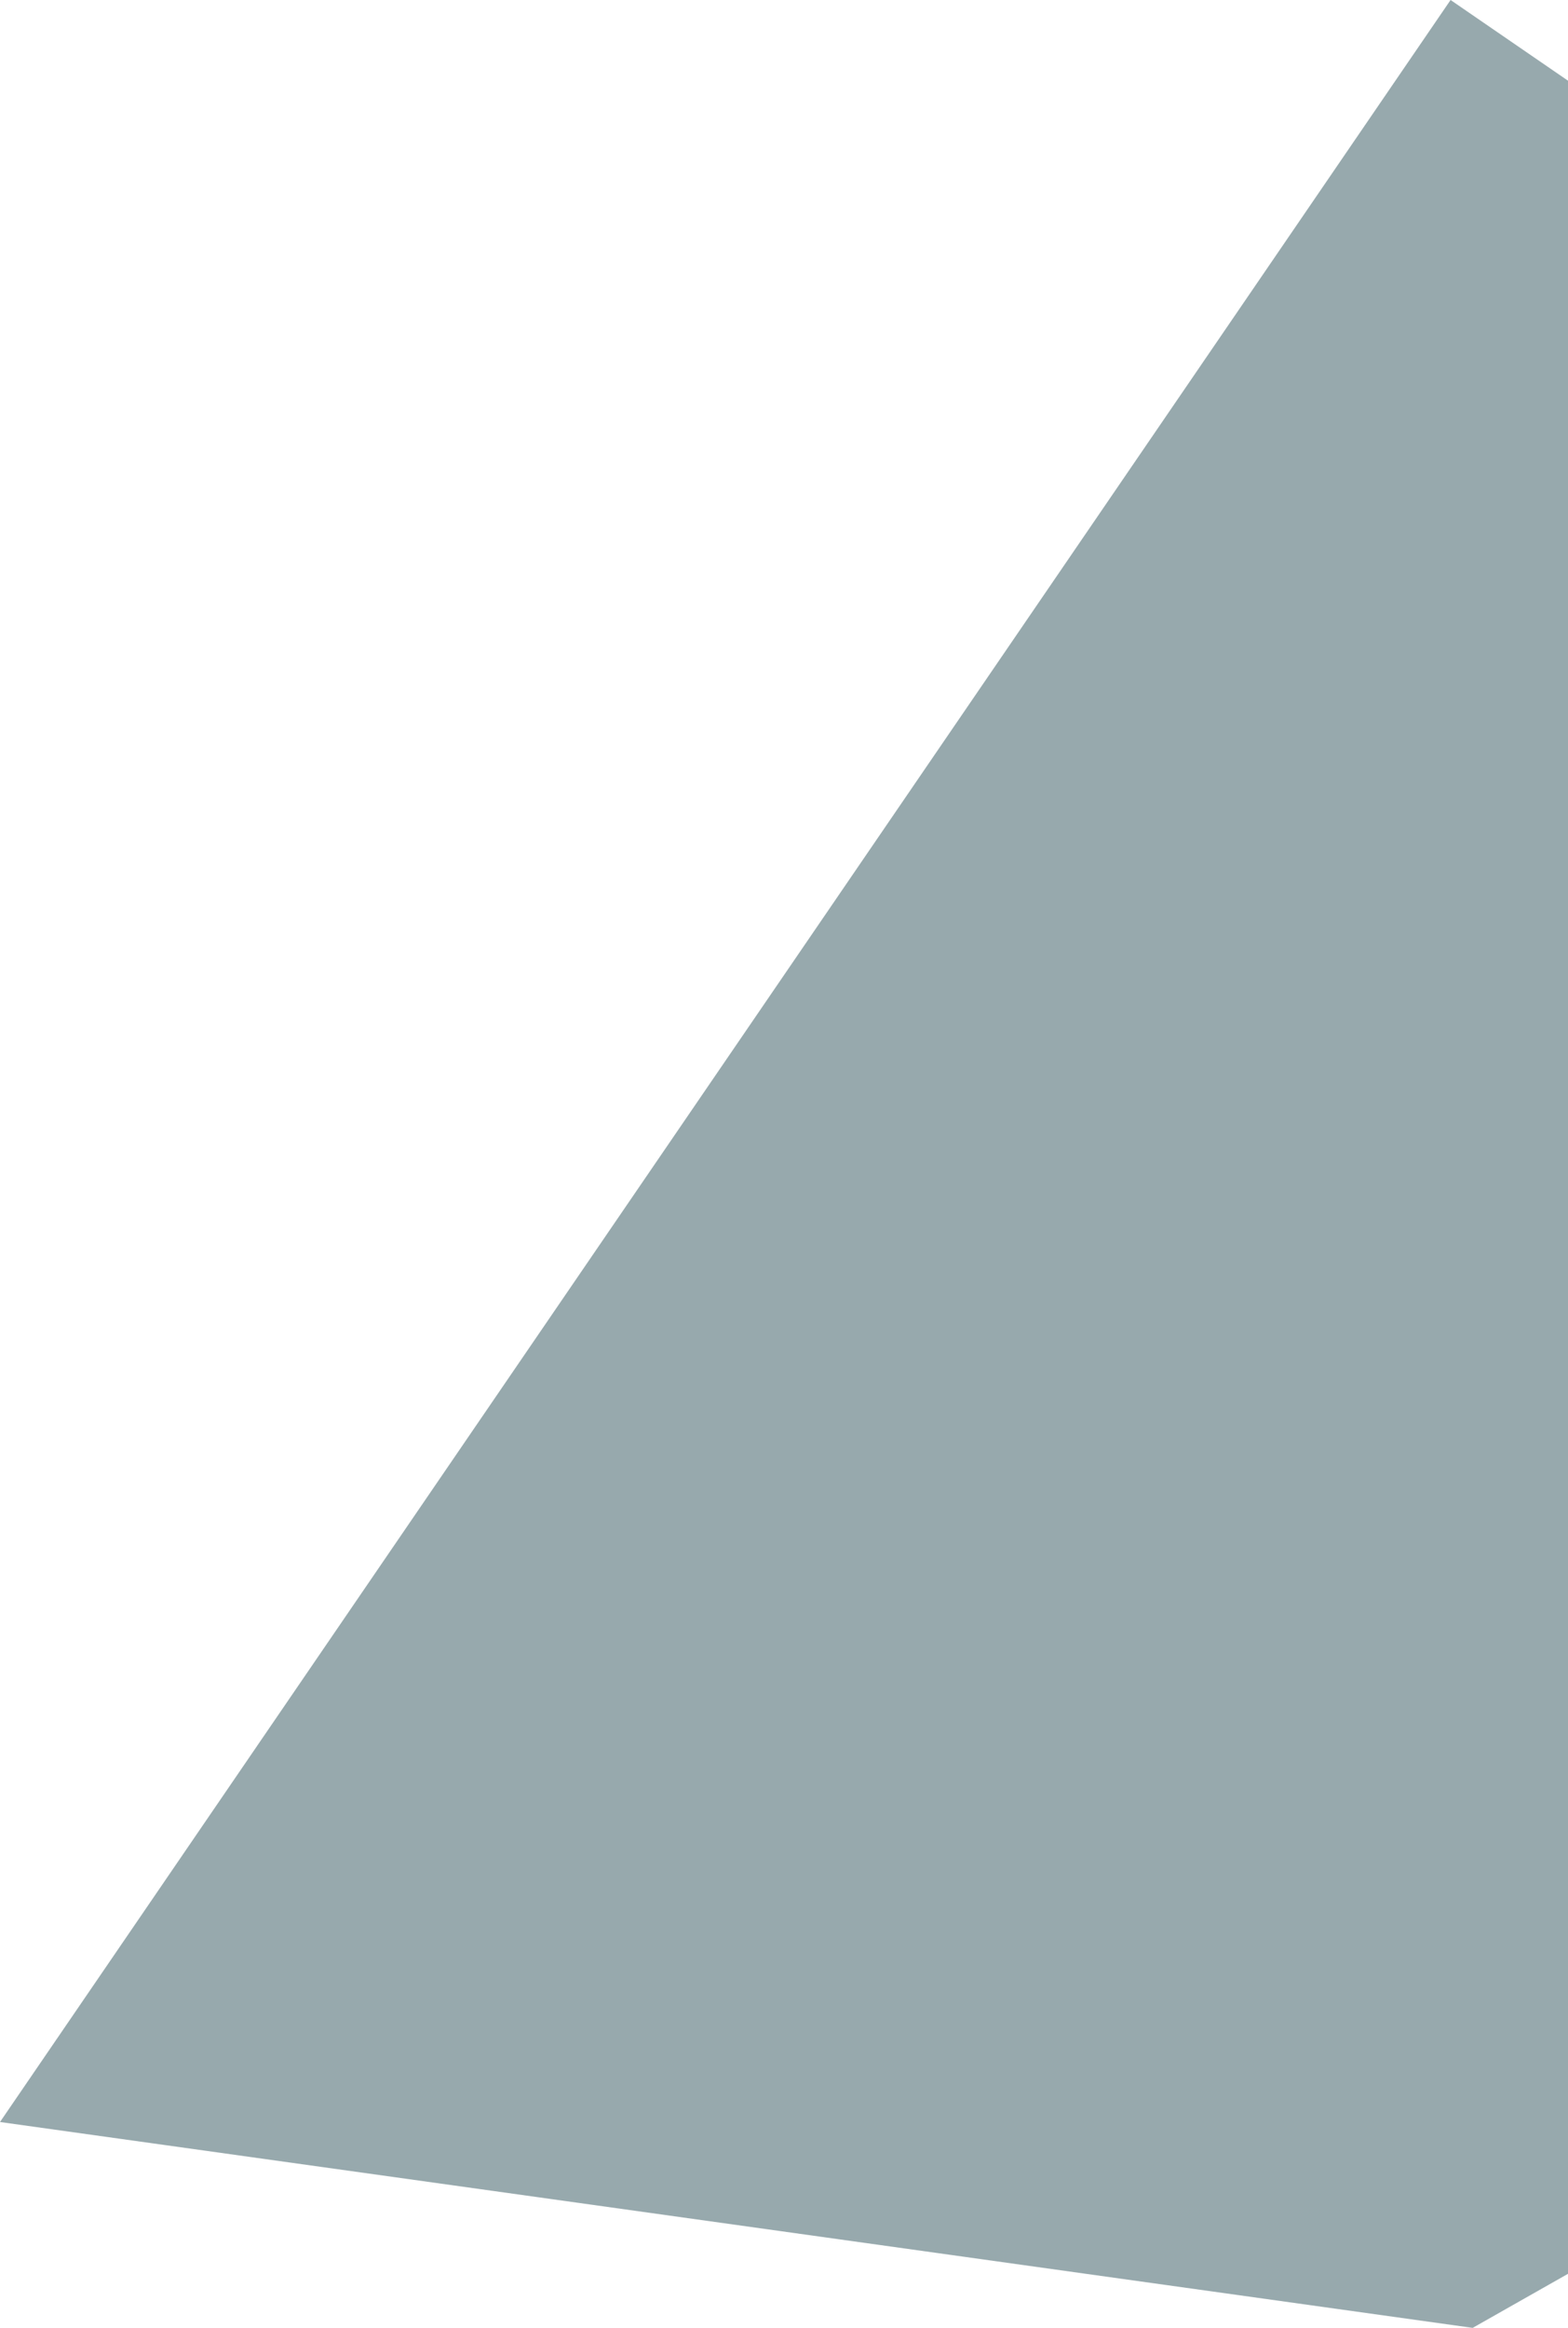 <svg xmlns="http://www.w3.org/2000/svg" width="240.358" height="356.673" viewBox="0 0 240.358 356.673">
  <path d="M5633.488,1924.364l-18-12.364L5393.13,2237.13l225.745,31.543,14.613-8.285Z" transform="translate(-5393.13 -1912)" fill="#5a767d" opacity="0.627"/>
</svg>
